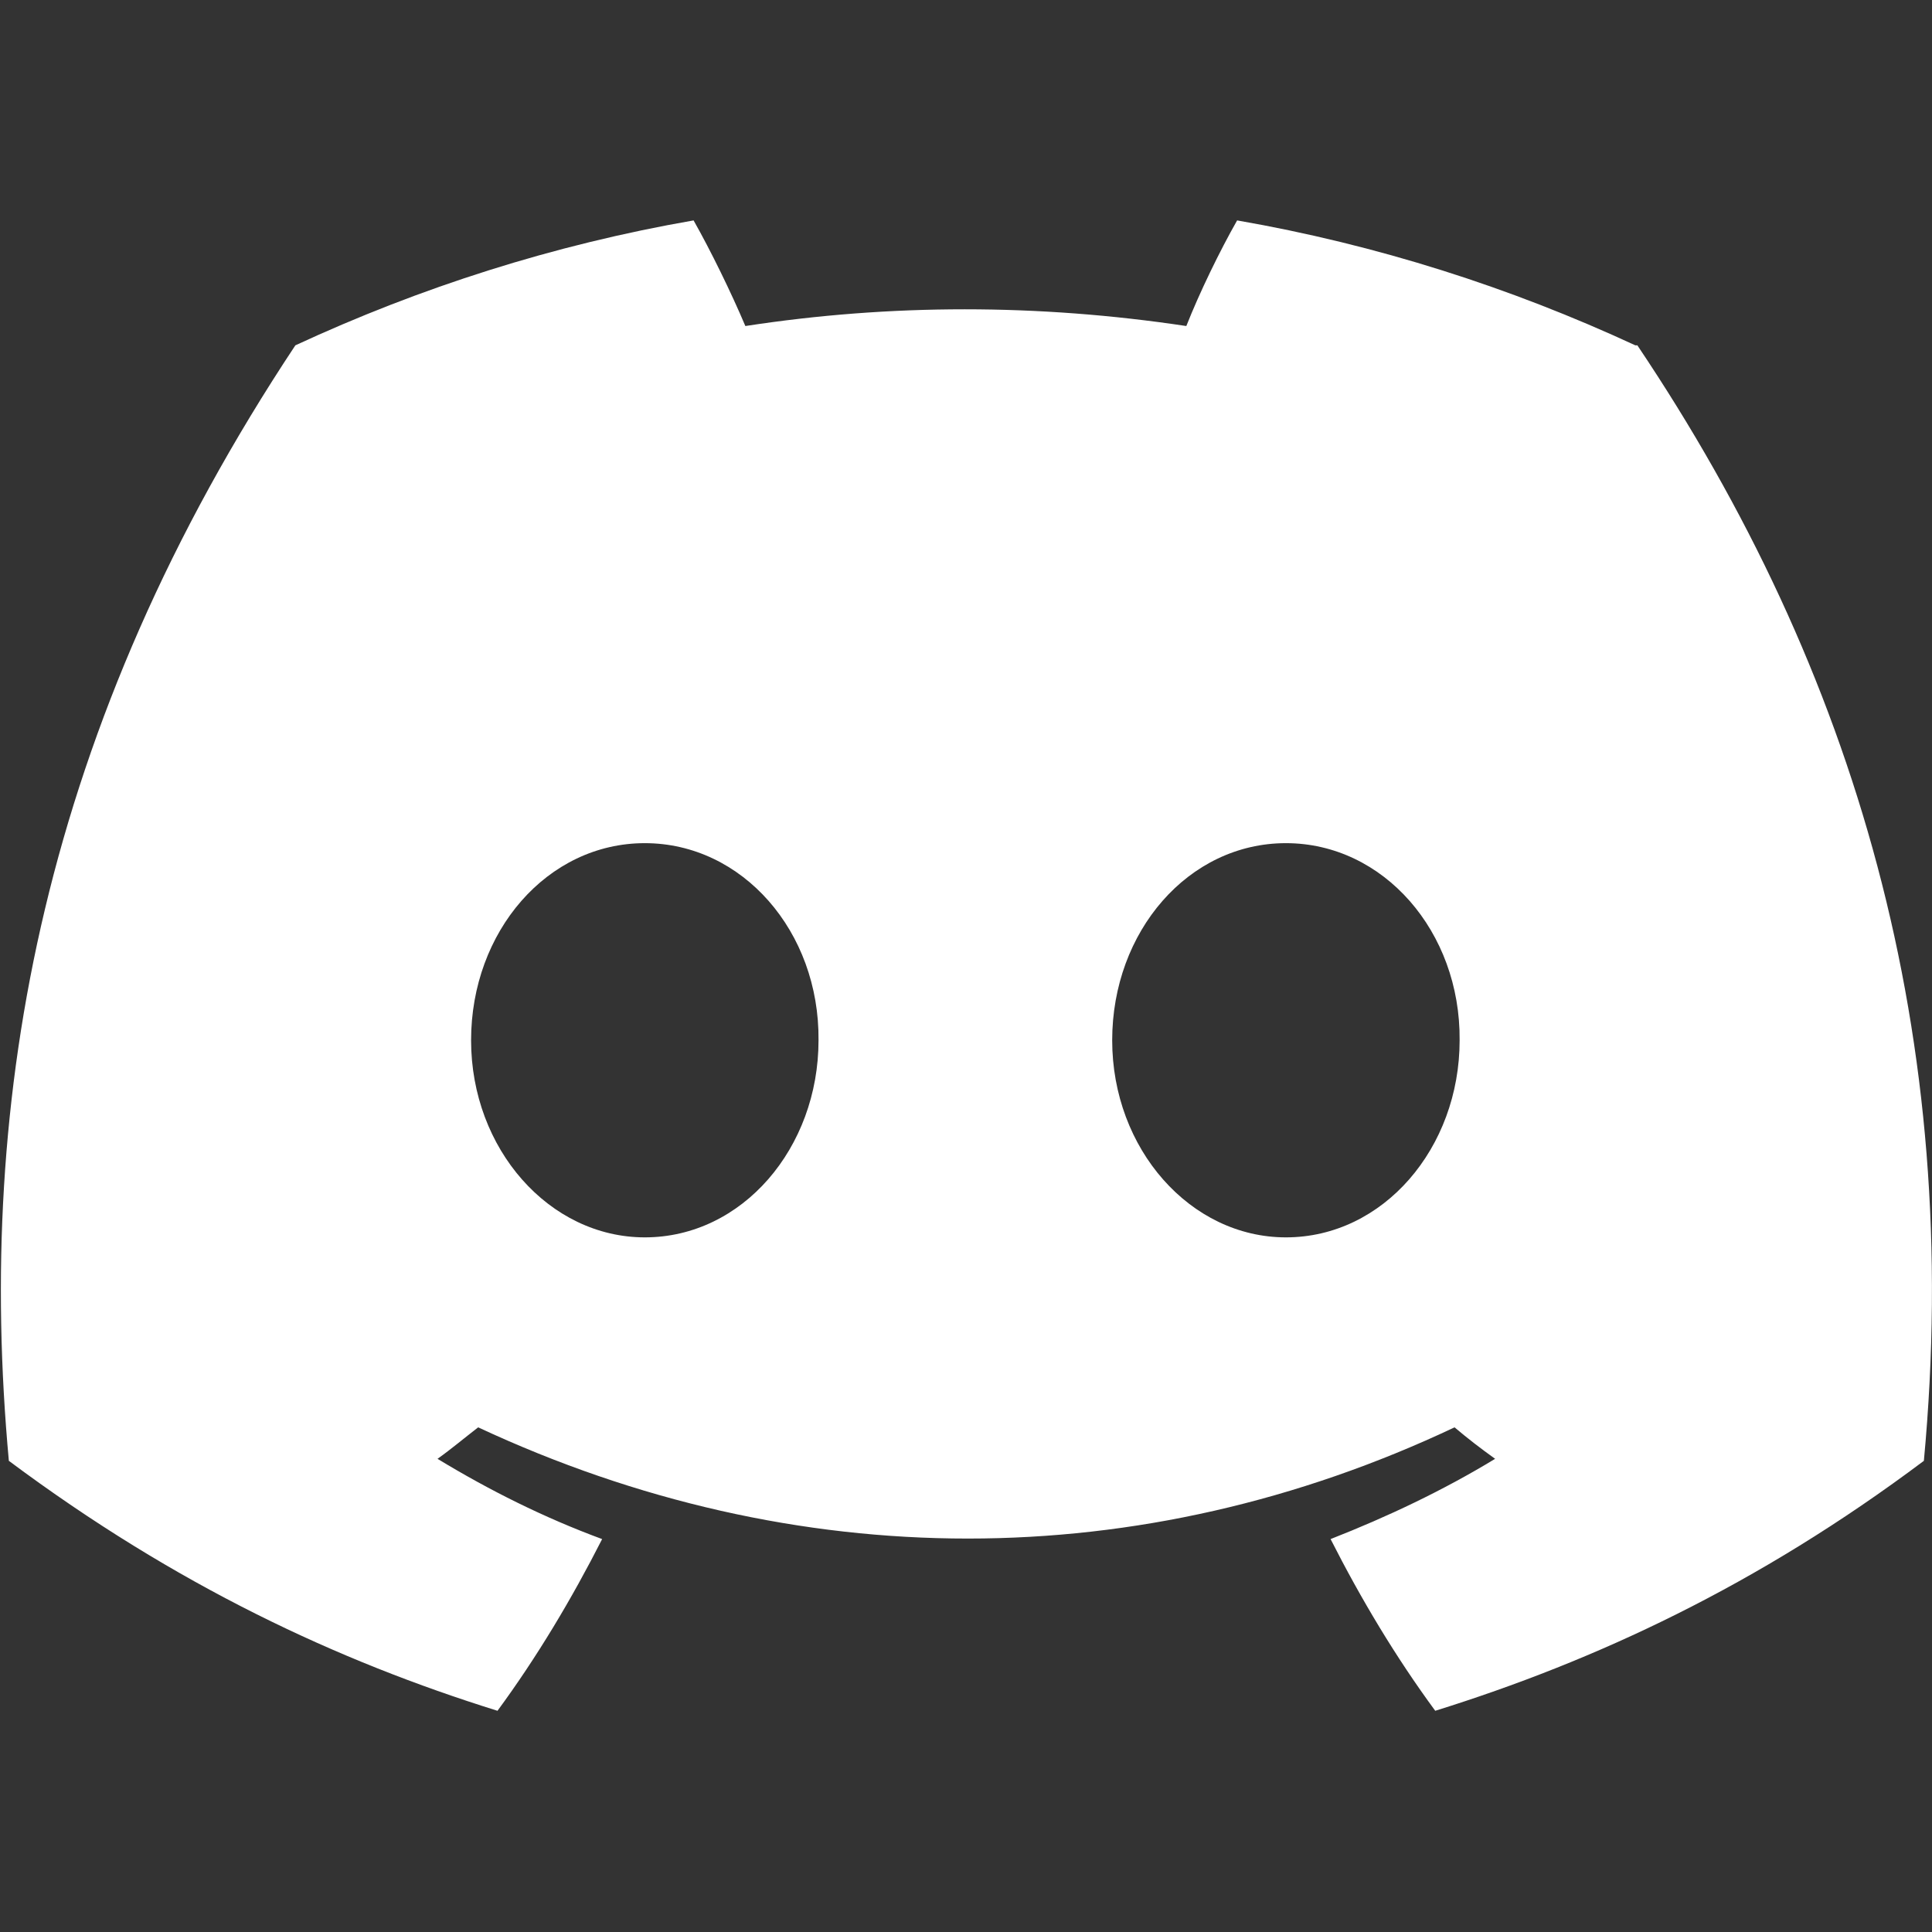 <svg width="24" height="24" viewBox="0 0 24 24" fill="none" xmlns="http://www.w3.org/2000/svg">
<rect x="0" y="0" width="24" height="24" fill="#333333" stroke="none"/>
<g id="discord-svgrepo-com">
<path id="Vector" d="M20.315 4.29C18.763 3.571 17.109 3.041 15.368 2.738C15.153 3.116 14.901 3.634 14.737 4.05C12.894 3.773 11.064 3.773 9.259 4.05C9.083 3.634 8.83 3.116 8.616 2.738C6.874 3.041 5.221 3.571 3.669 4.29C0.539 9.01 -0.307 13.617 0.11 18.147C2.192 19.7 4.199 20.634 6.18 21.252C6.672 20.583 7.101 19.864 7.48 19.119C6.761 18.854 6.079 18.513 5.435 18.122C5.612 17.996 5.776 17.857 5.94 17.731C9.89 19.573 14.169 19.573 18.069 17.731C18.233 17.87 18.397 17.996 18.573 18.122C17.93 18.513 17.236 18.842 16.529 19.119C16.907 19.864 17.337 20.583 17.829 21.252C19.81 20.634 21.829 19.7 23.899 18.147C24.391 12.885 23.054 8.329 20.34 4.29H20.315ZM8.01 15.371C6.824 15.371 5.852 14.273 5.852 12.923C5.852 11.572 6.798 10.474 8.01 10.474C9.222 10.474 10.181 11.572 10.168 12.923C10.168 14.26 9.222 15.371 8.01 15.371ZM15.974 15.371C14.787 15.371 13.816 14.273 13.816 12.923C13.816 11.572 14.762 10.474 15.974 10.474C17.185 10.474 18.144 11.572 18.132 12.923C18.132 14.26 17.185 15.371 15.974 15.371Z" fill="white"/>
</g>
</svg>
